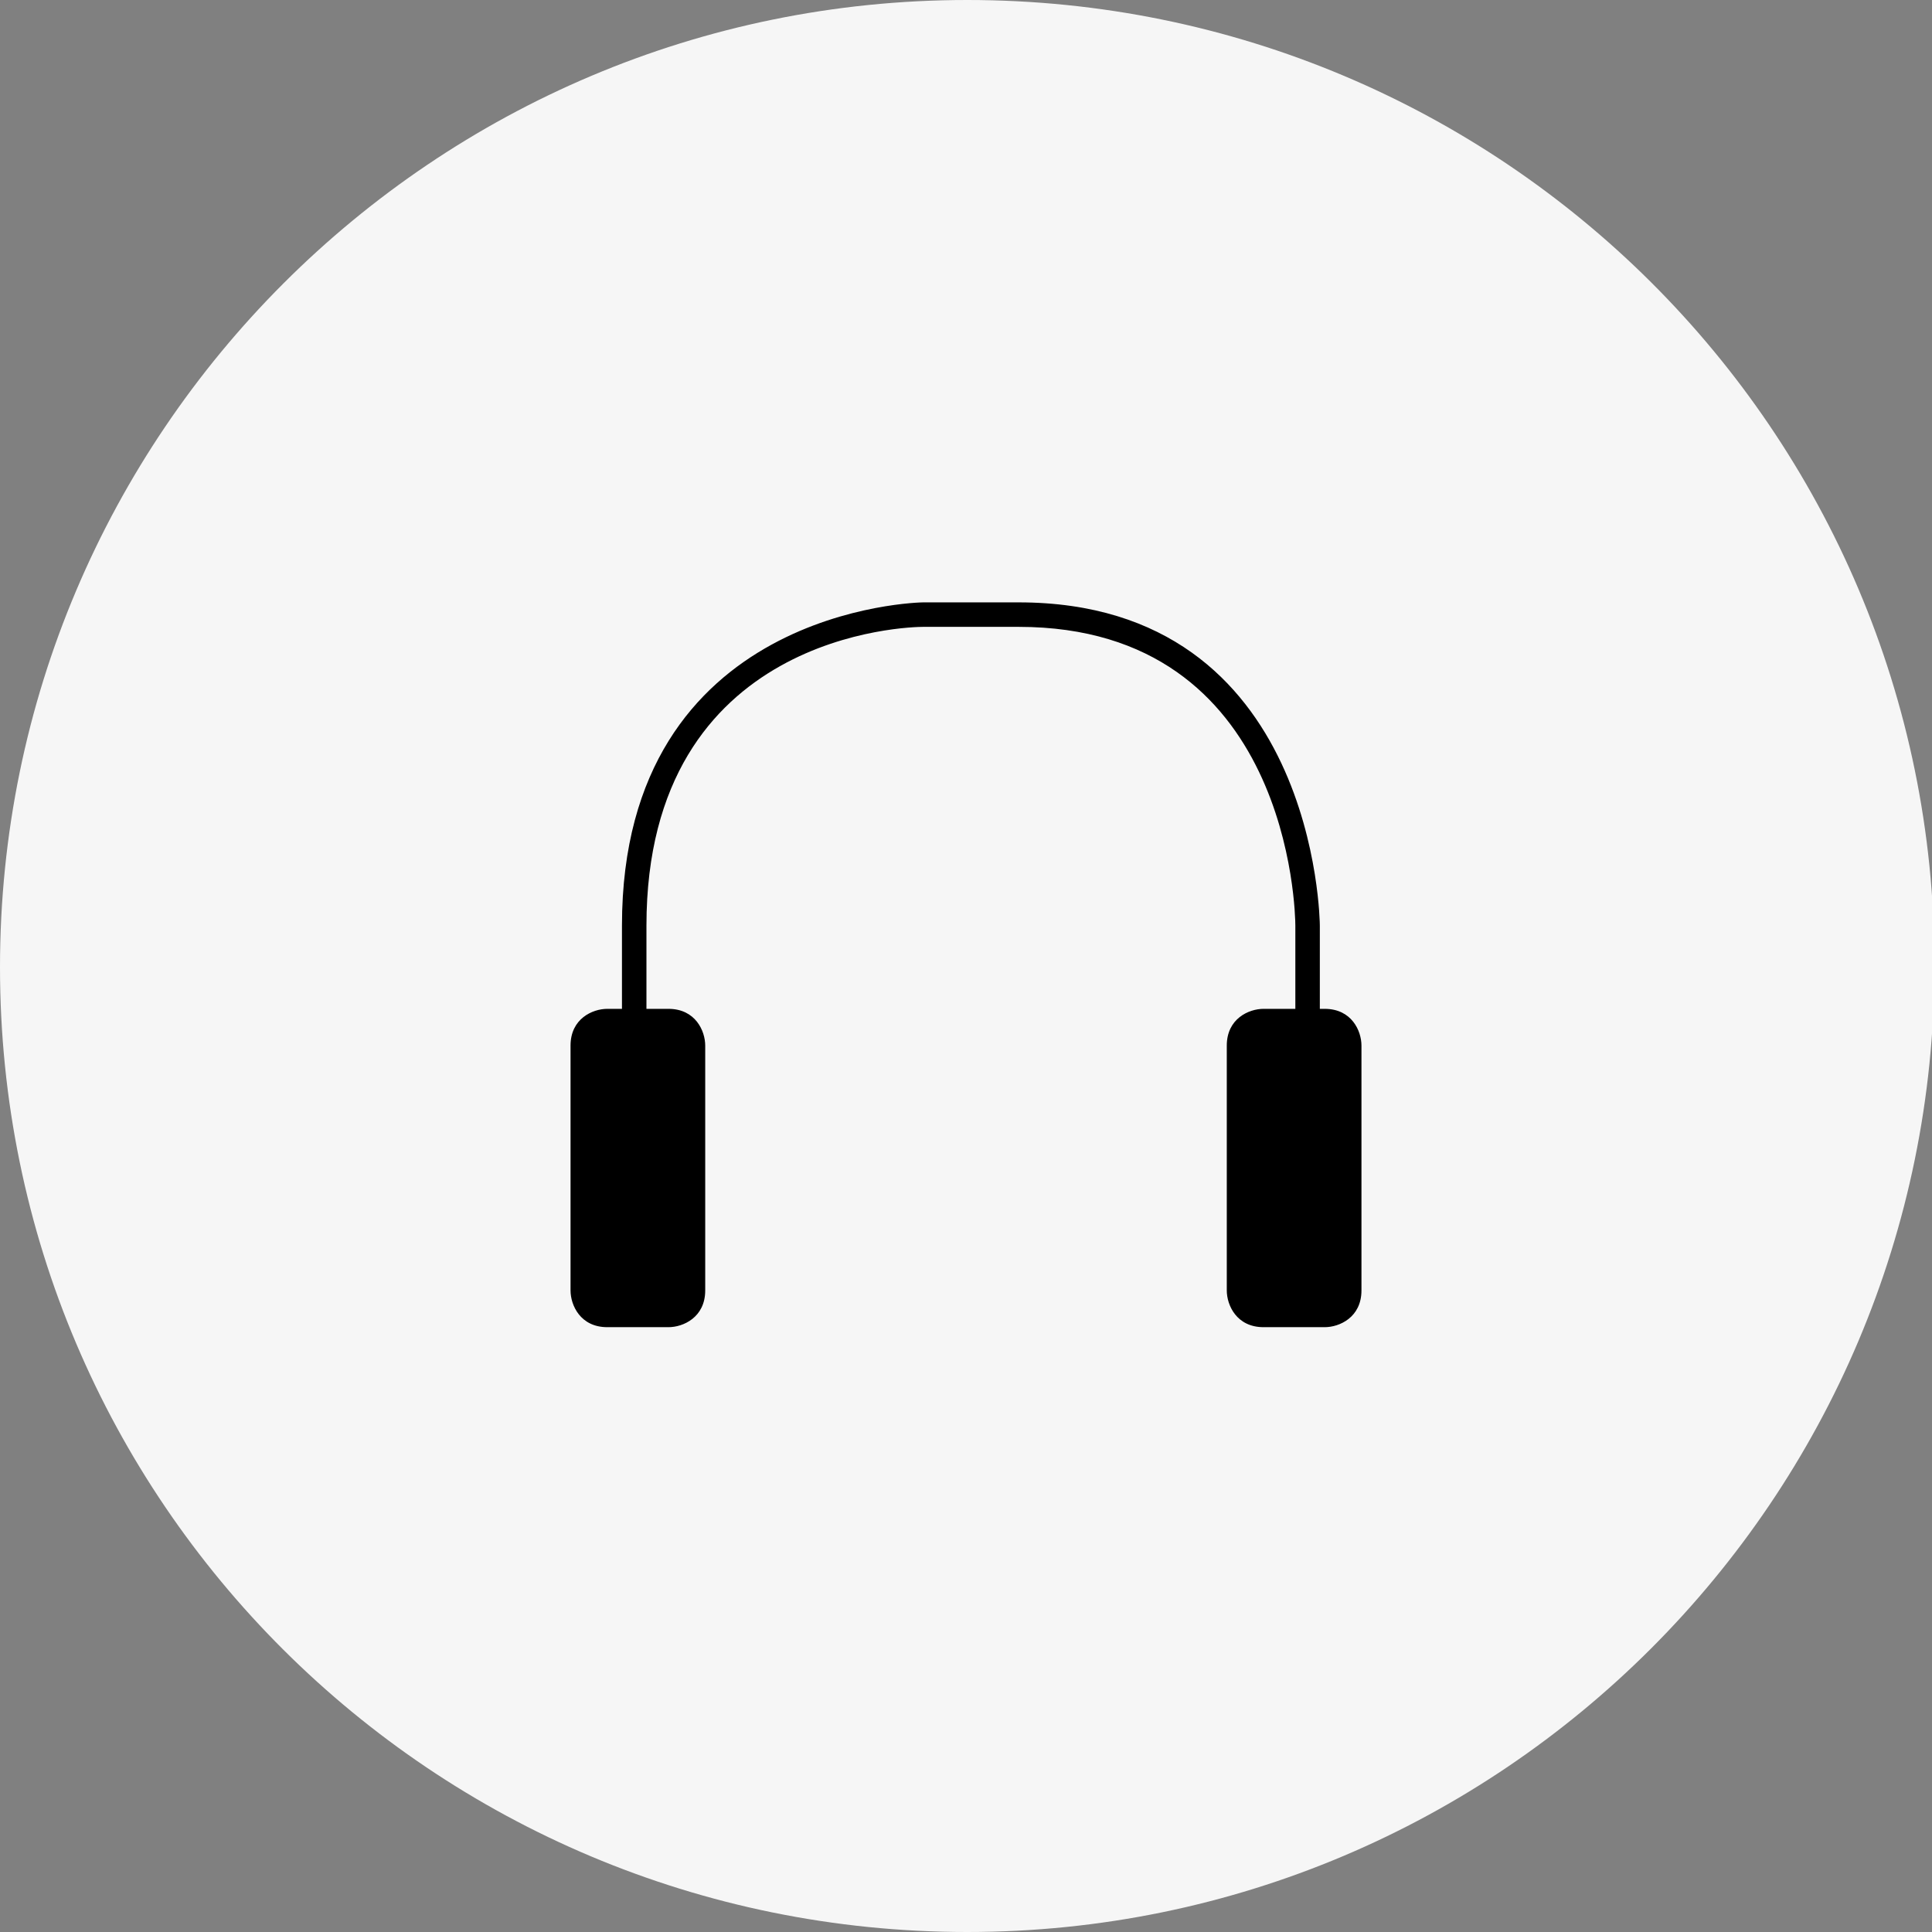 <?xml version="1.0" encoding="utf-8"?>
<!-- Generator: Adobe Illustrator 18.1.0, SVG Export Plug-In . SVG Version: 6.00 Build 0)  -->
<svg version="1.1" xmlns="http://www.w3.org/2000/svg" xmlns:xlink="http://www.w3.org/1999/xlink" x="0px" y="0px"
	 viewBox="0 0 78.9 78.9" enable-background="new 0 0 78.9 78.9" xml:space="preserve">
<rect x="0" y="0" width="78.9" height="78.9" fill="#808080" stroke="none"/>
<g id="Ebene_1">
</g>
<g id="Ebene_2">
	<g>
		<g>
			<path fill="#F6F6F6" d="M39.5,78.9c21.8,0,39.5-17.7,39.5-39.5S61.3,0,39.5,0S0,17.7,0,39.5S17.7,78.9,39.5,78.9"/>
		</g>
	</g>
	<path d="M54.1,41.2h-0.2v-3.4c0-0.1-0.1-13.2-12.3-13.2h-3.9c-0.1,0-12.3,0.2-12.3,13.2v3.4h-0.6c-0.6,0-1.5,0.4-1.5,1.5v10
		c0,0.6,0.4,1.5,1.5,1.5h2.5c0.6,0,1.5-0.4,1.5-1.5v-10c0-0.6-0.4-1.5-1.5-1.5h-0.9v-3.4c0-12,10.8-12.2,11.3-12.2h3.9
		c11.1,0,11.3,11.7,11.3,12.2v3.4h-1.3c-0.6,0-1.5,0.4-1.5,1.5v10c0,0.6,0.4,1.5,1.5,1.5h2.5c0.6,0,1.5-0.4,1.5-1.5v-10
		C55.6,42.1,55.2,41.2,54.1,41.2z"/>
</g>
</svg>
